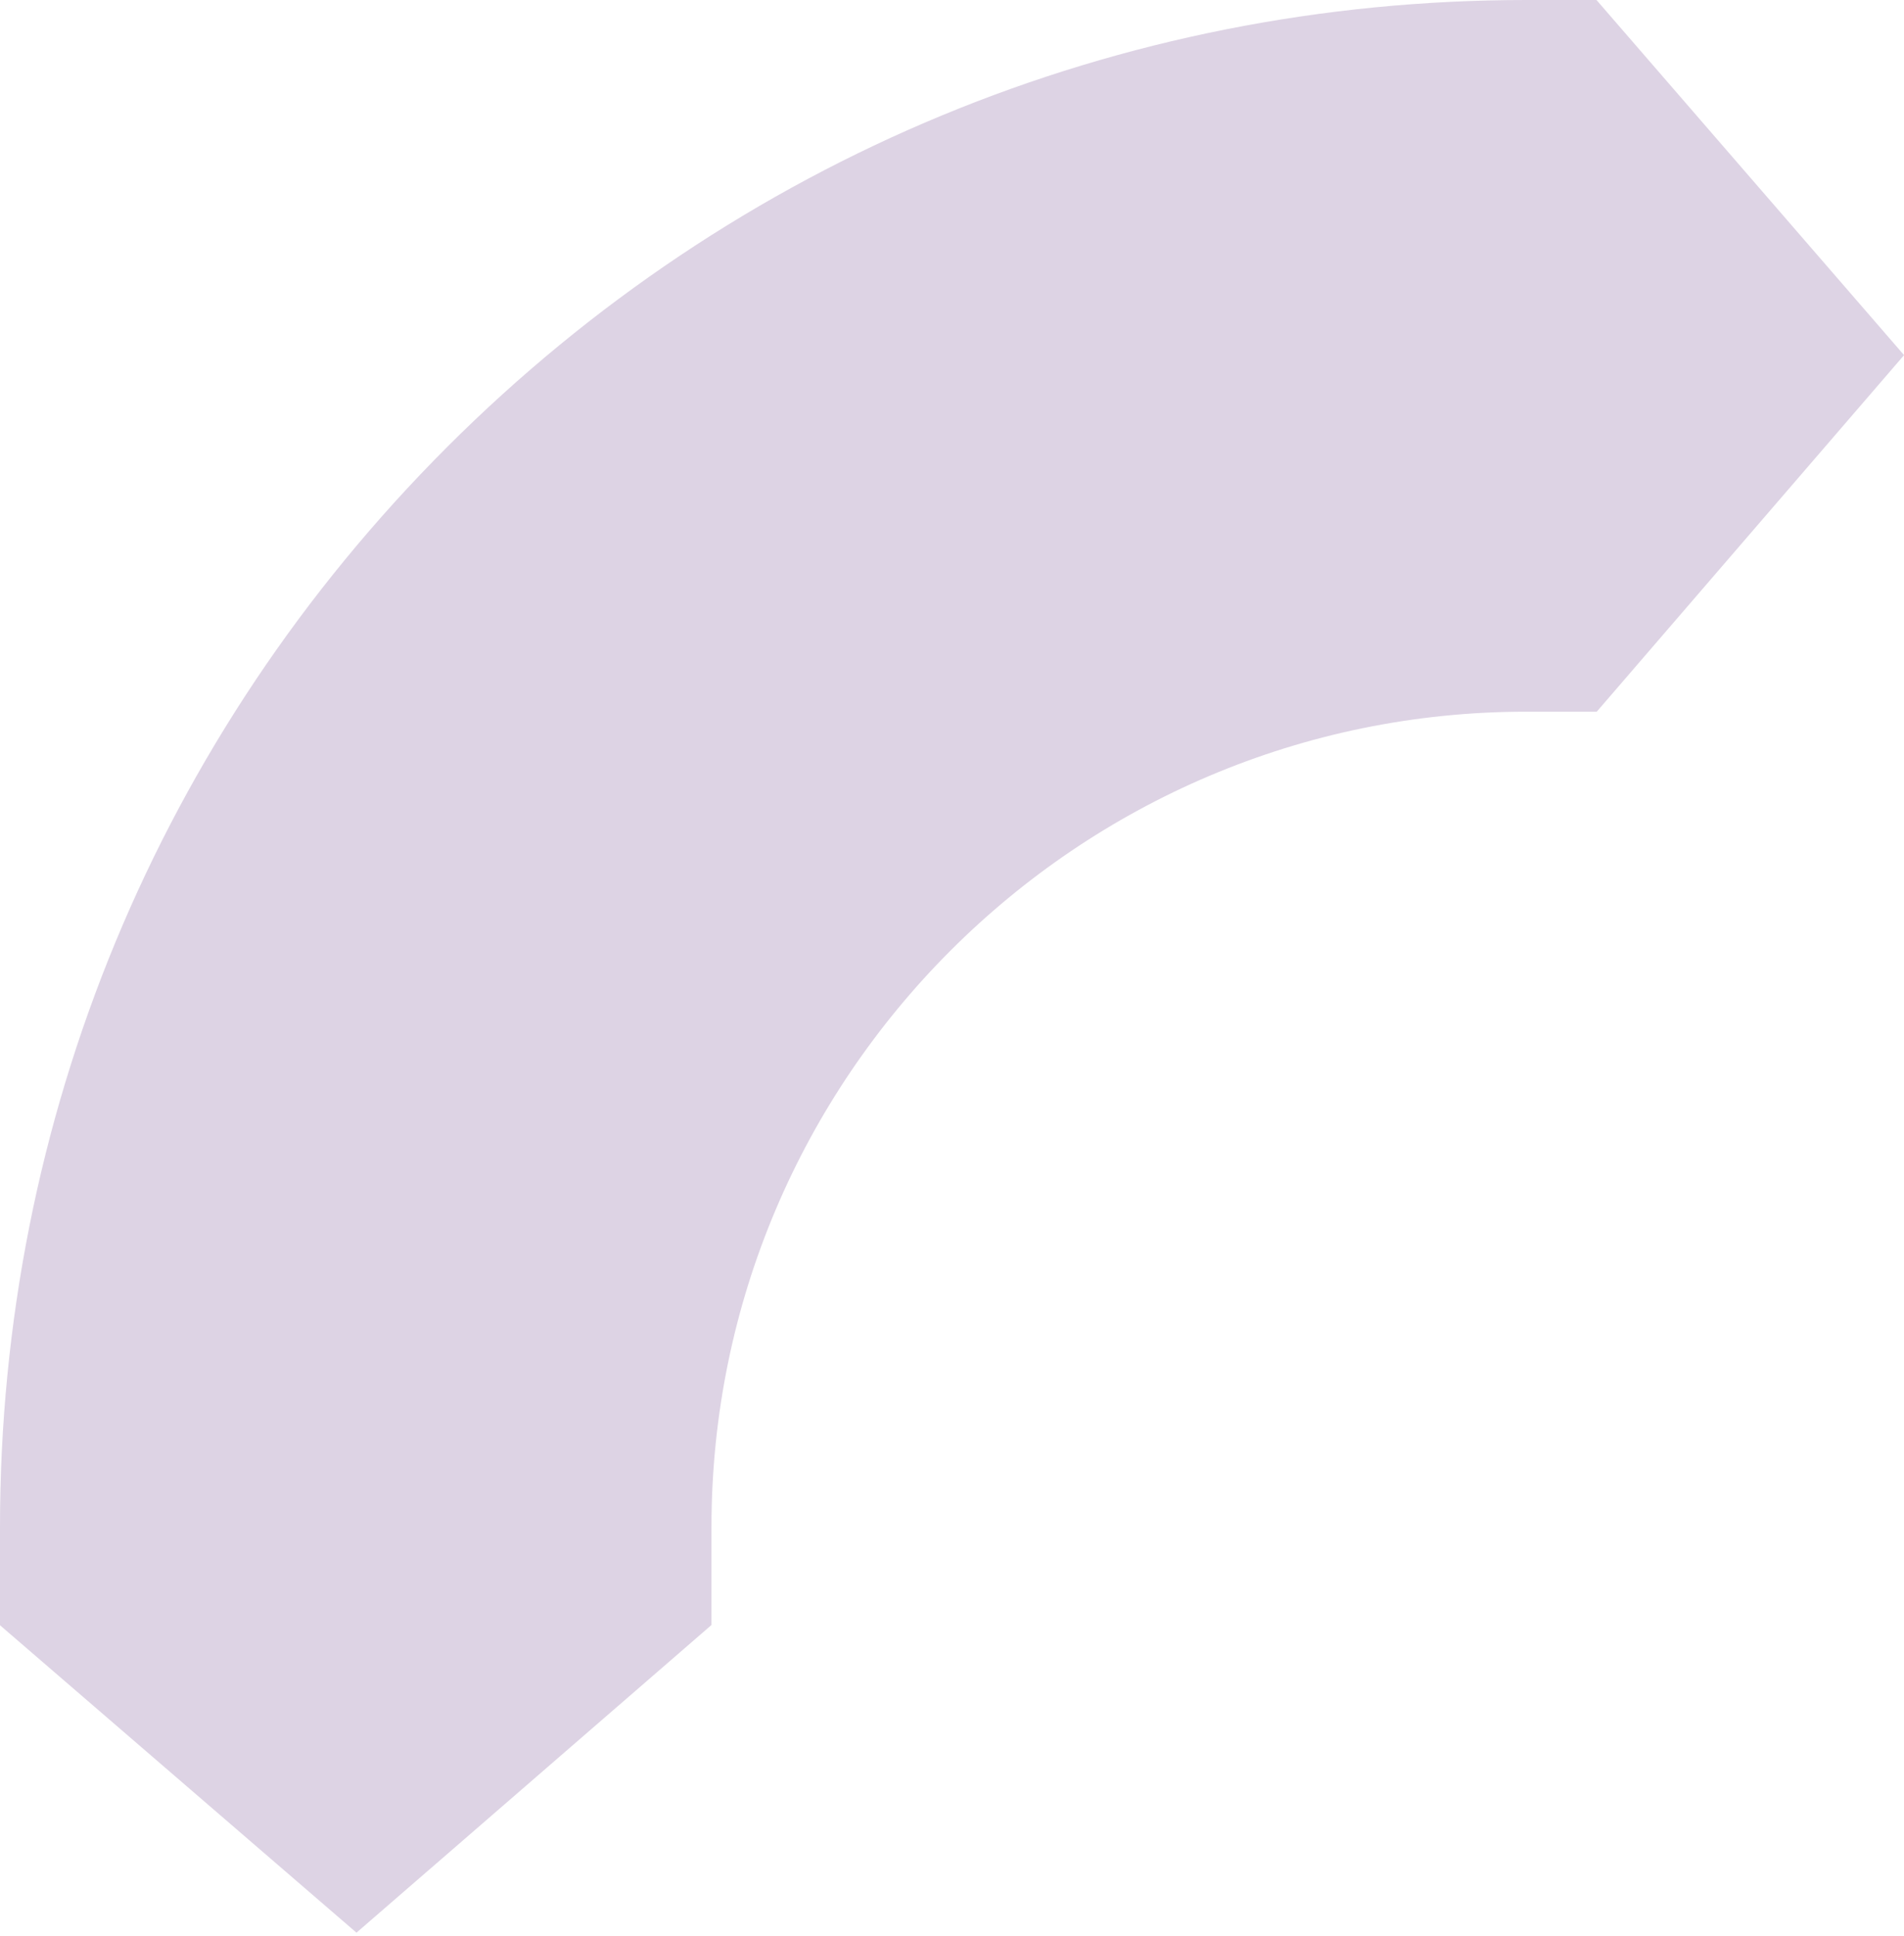 <?xml version="1.0" encoding="UTF-8"?>
<svg xmlns="http://www.w3.org/2000/svg" id="Laag_1" data-name="Laag 1" viewBox="0 0 306.31 311.3">
  <defs>
    <style>
      .cls-1 {
        fill: #ddd3e4;
        stroke-width: 0px;
      }
    </style>
  </defs>
  <path class="cls-1" d="M0,245.54c0-65.58,25.54-127.25,71.91-173.63C118.29,25.54,179.96,0,245.54,0h11.3l49.48,57.11-49.44,57.34h-11.34c-72.28,0-131.08,58.81-131.08,131.09v15.78l-57.11,49.48L0,261.36v-11.34s0-4.49,0-4.49Z"></path>
</svg>
